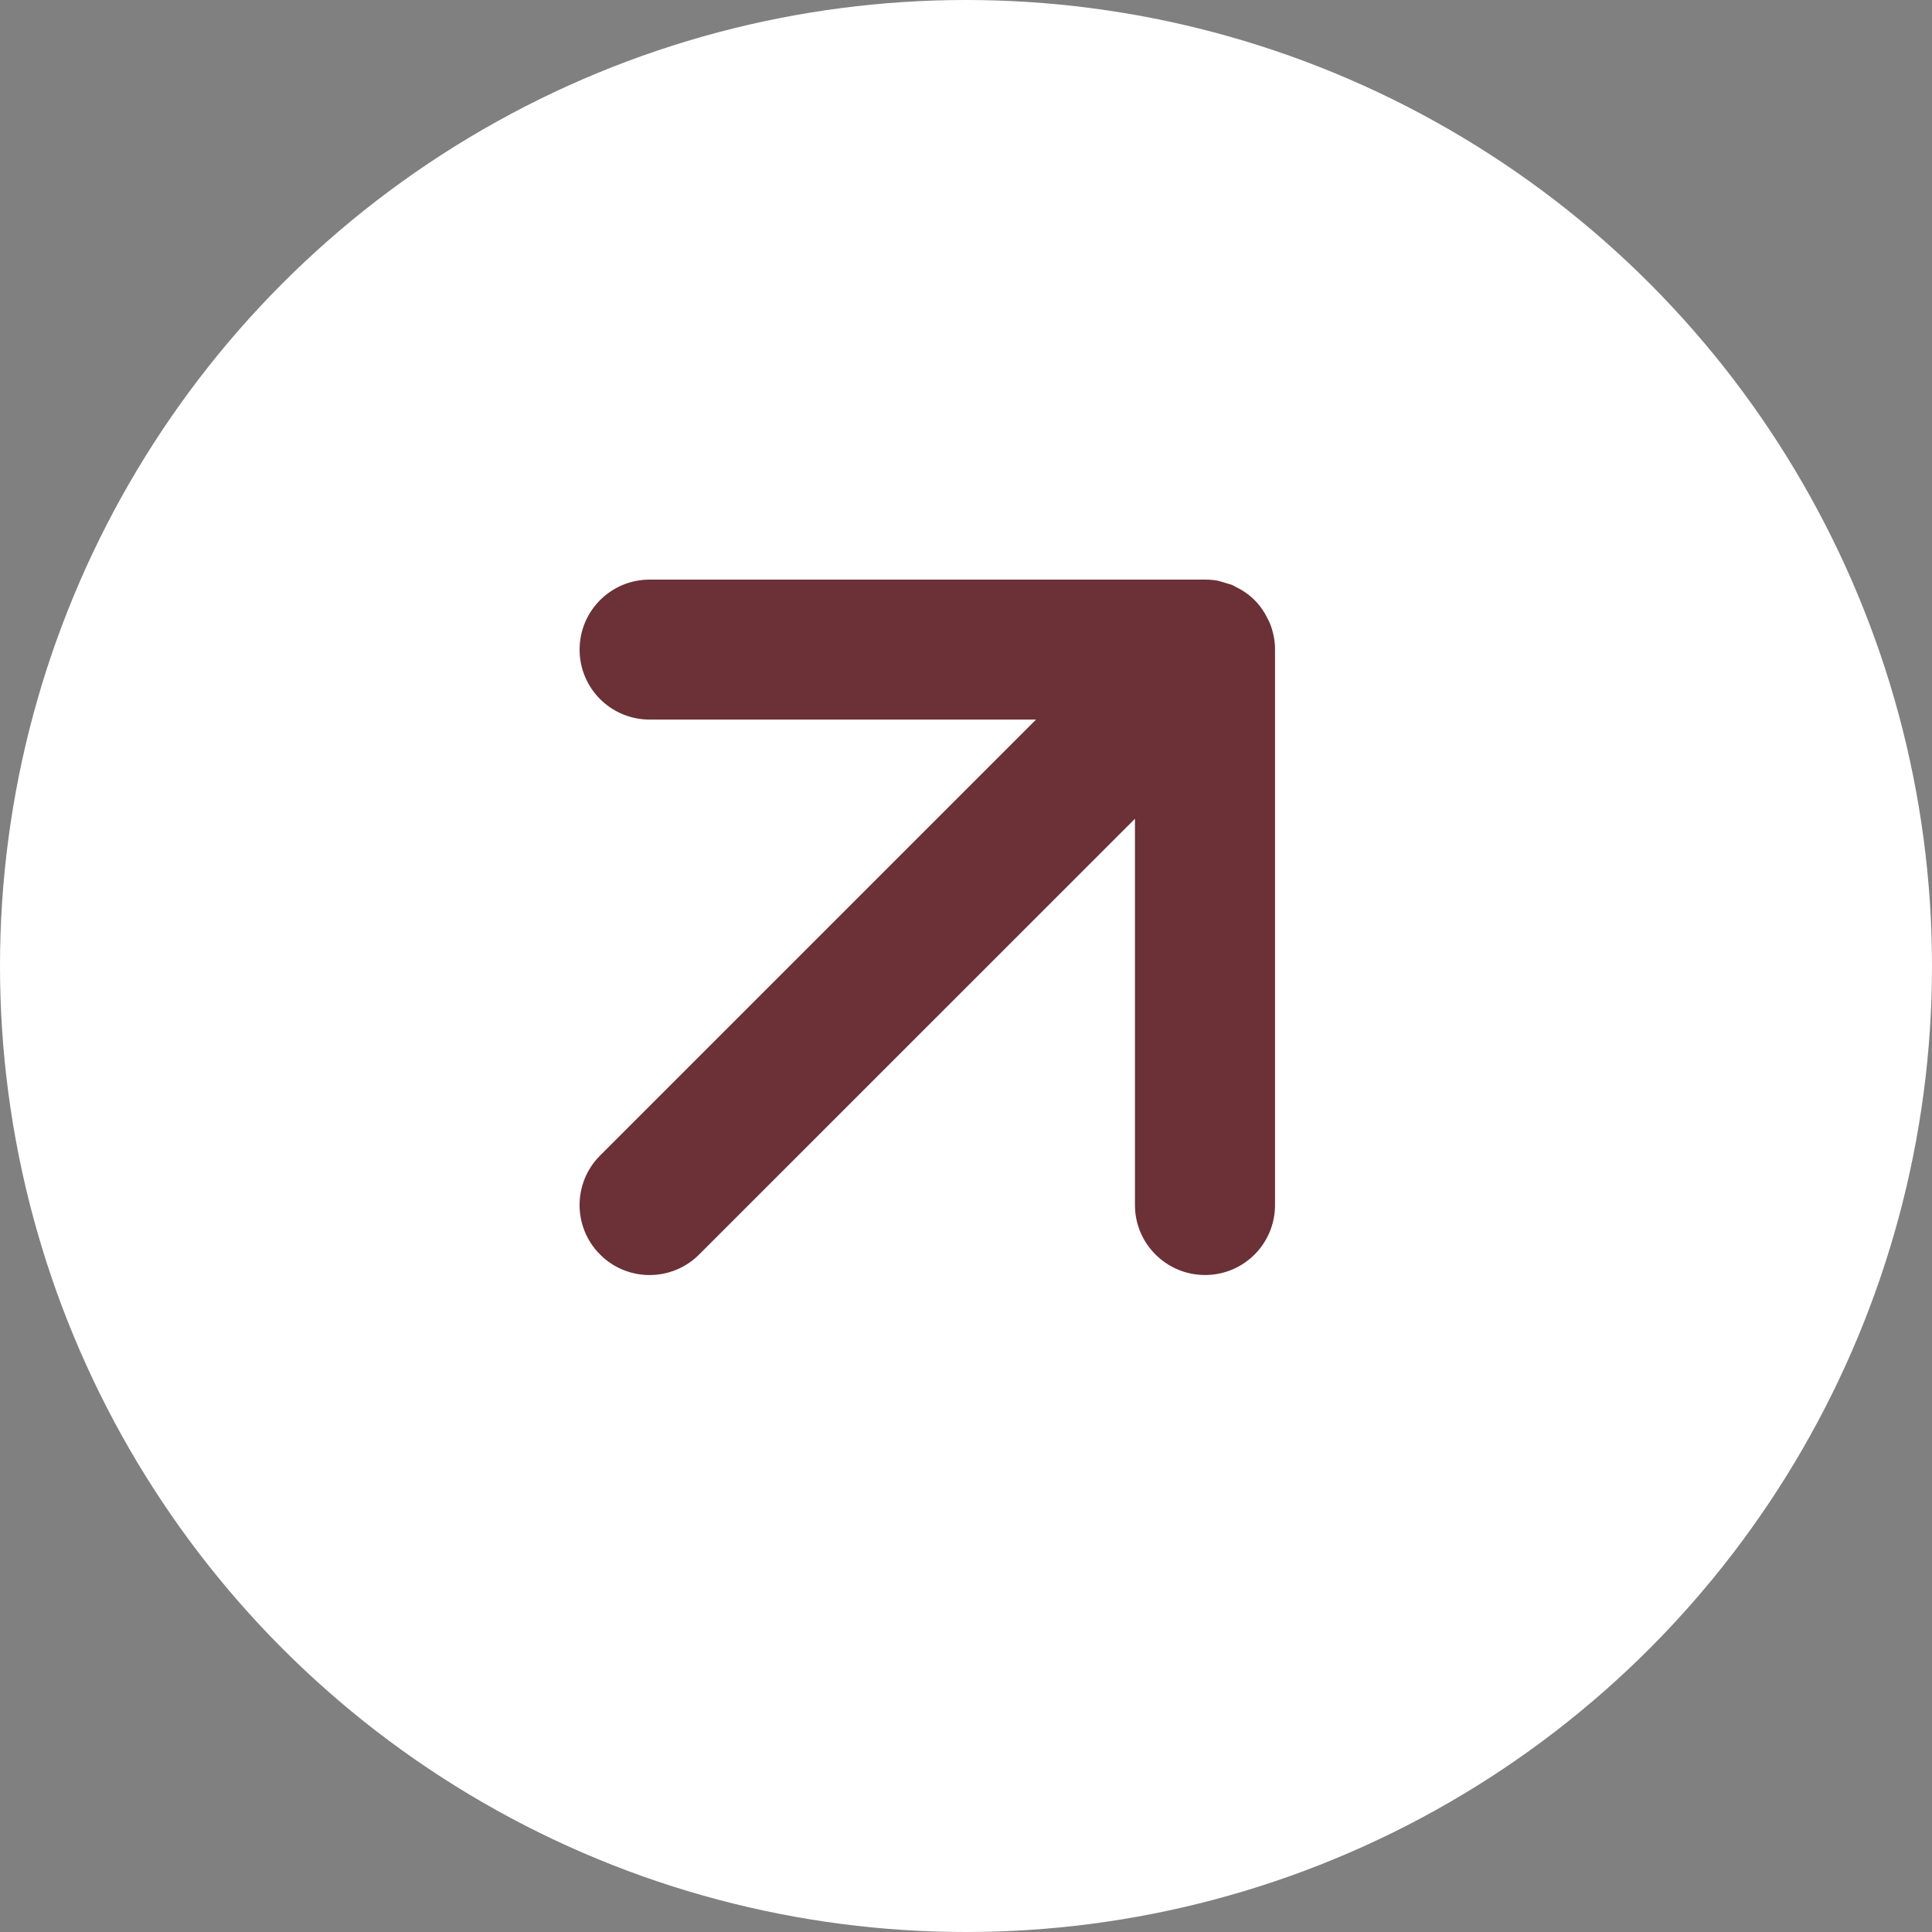 <svg width="20" height="20" viewBox="0 0 20 20" fill="none" xmlns="http://www.w3.org/2000/svg">
<rect x="0" y="0" width="20" height="20" fill="#808080" stroke="none"/>
<circle cx="10" cy="10" r="10" fill="white"/>
<path d="M12.476 6C12.524 6 12.572 6.004 12.619 6.014L12.621 6.015L12.748 6.053C12.75 6.053 12.751 6.054 12.753 6.055C12.767 6.06 12.779 6.069 12.792 6.075C12.862 6.109 12.929 6.154 12.987 6.212C13.046 6.271 13.091 6.338 13.125 6.409C13.131 6.421 13.137 6.433 13.143 6.445C13.181 6.538 13.201 6.636 13.199 6.734V12.475C13.199 12.875 12.875 13.199 12.475 13.199C12.075 13.199 11.749 12.875 11.749 12.475V8.476L7.237 12.987C6.954 13.27 6.495 13.27 6.212 12.987C5.929 12.704 5.929 12.245 6.212 11.962L10.725 7.449H6.725C6.324 7.449 6 7.125 6 6.725C6 6.324 6.324 6 6.725 6H12.476Z" fill="#6B3136"/>
</svg>
